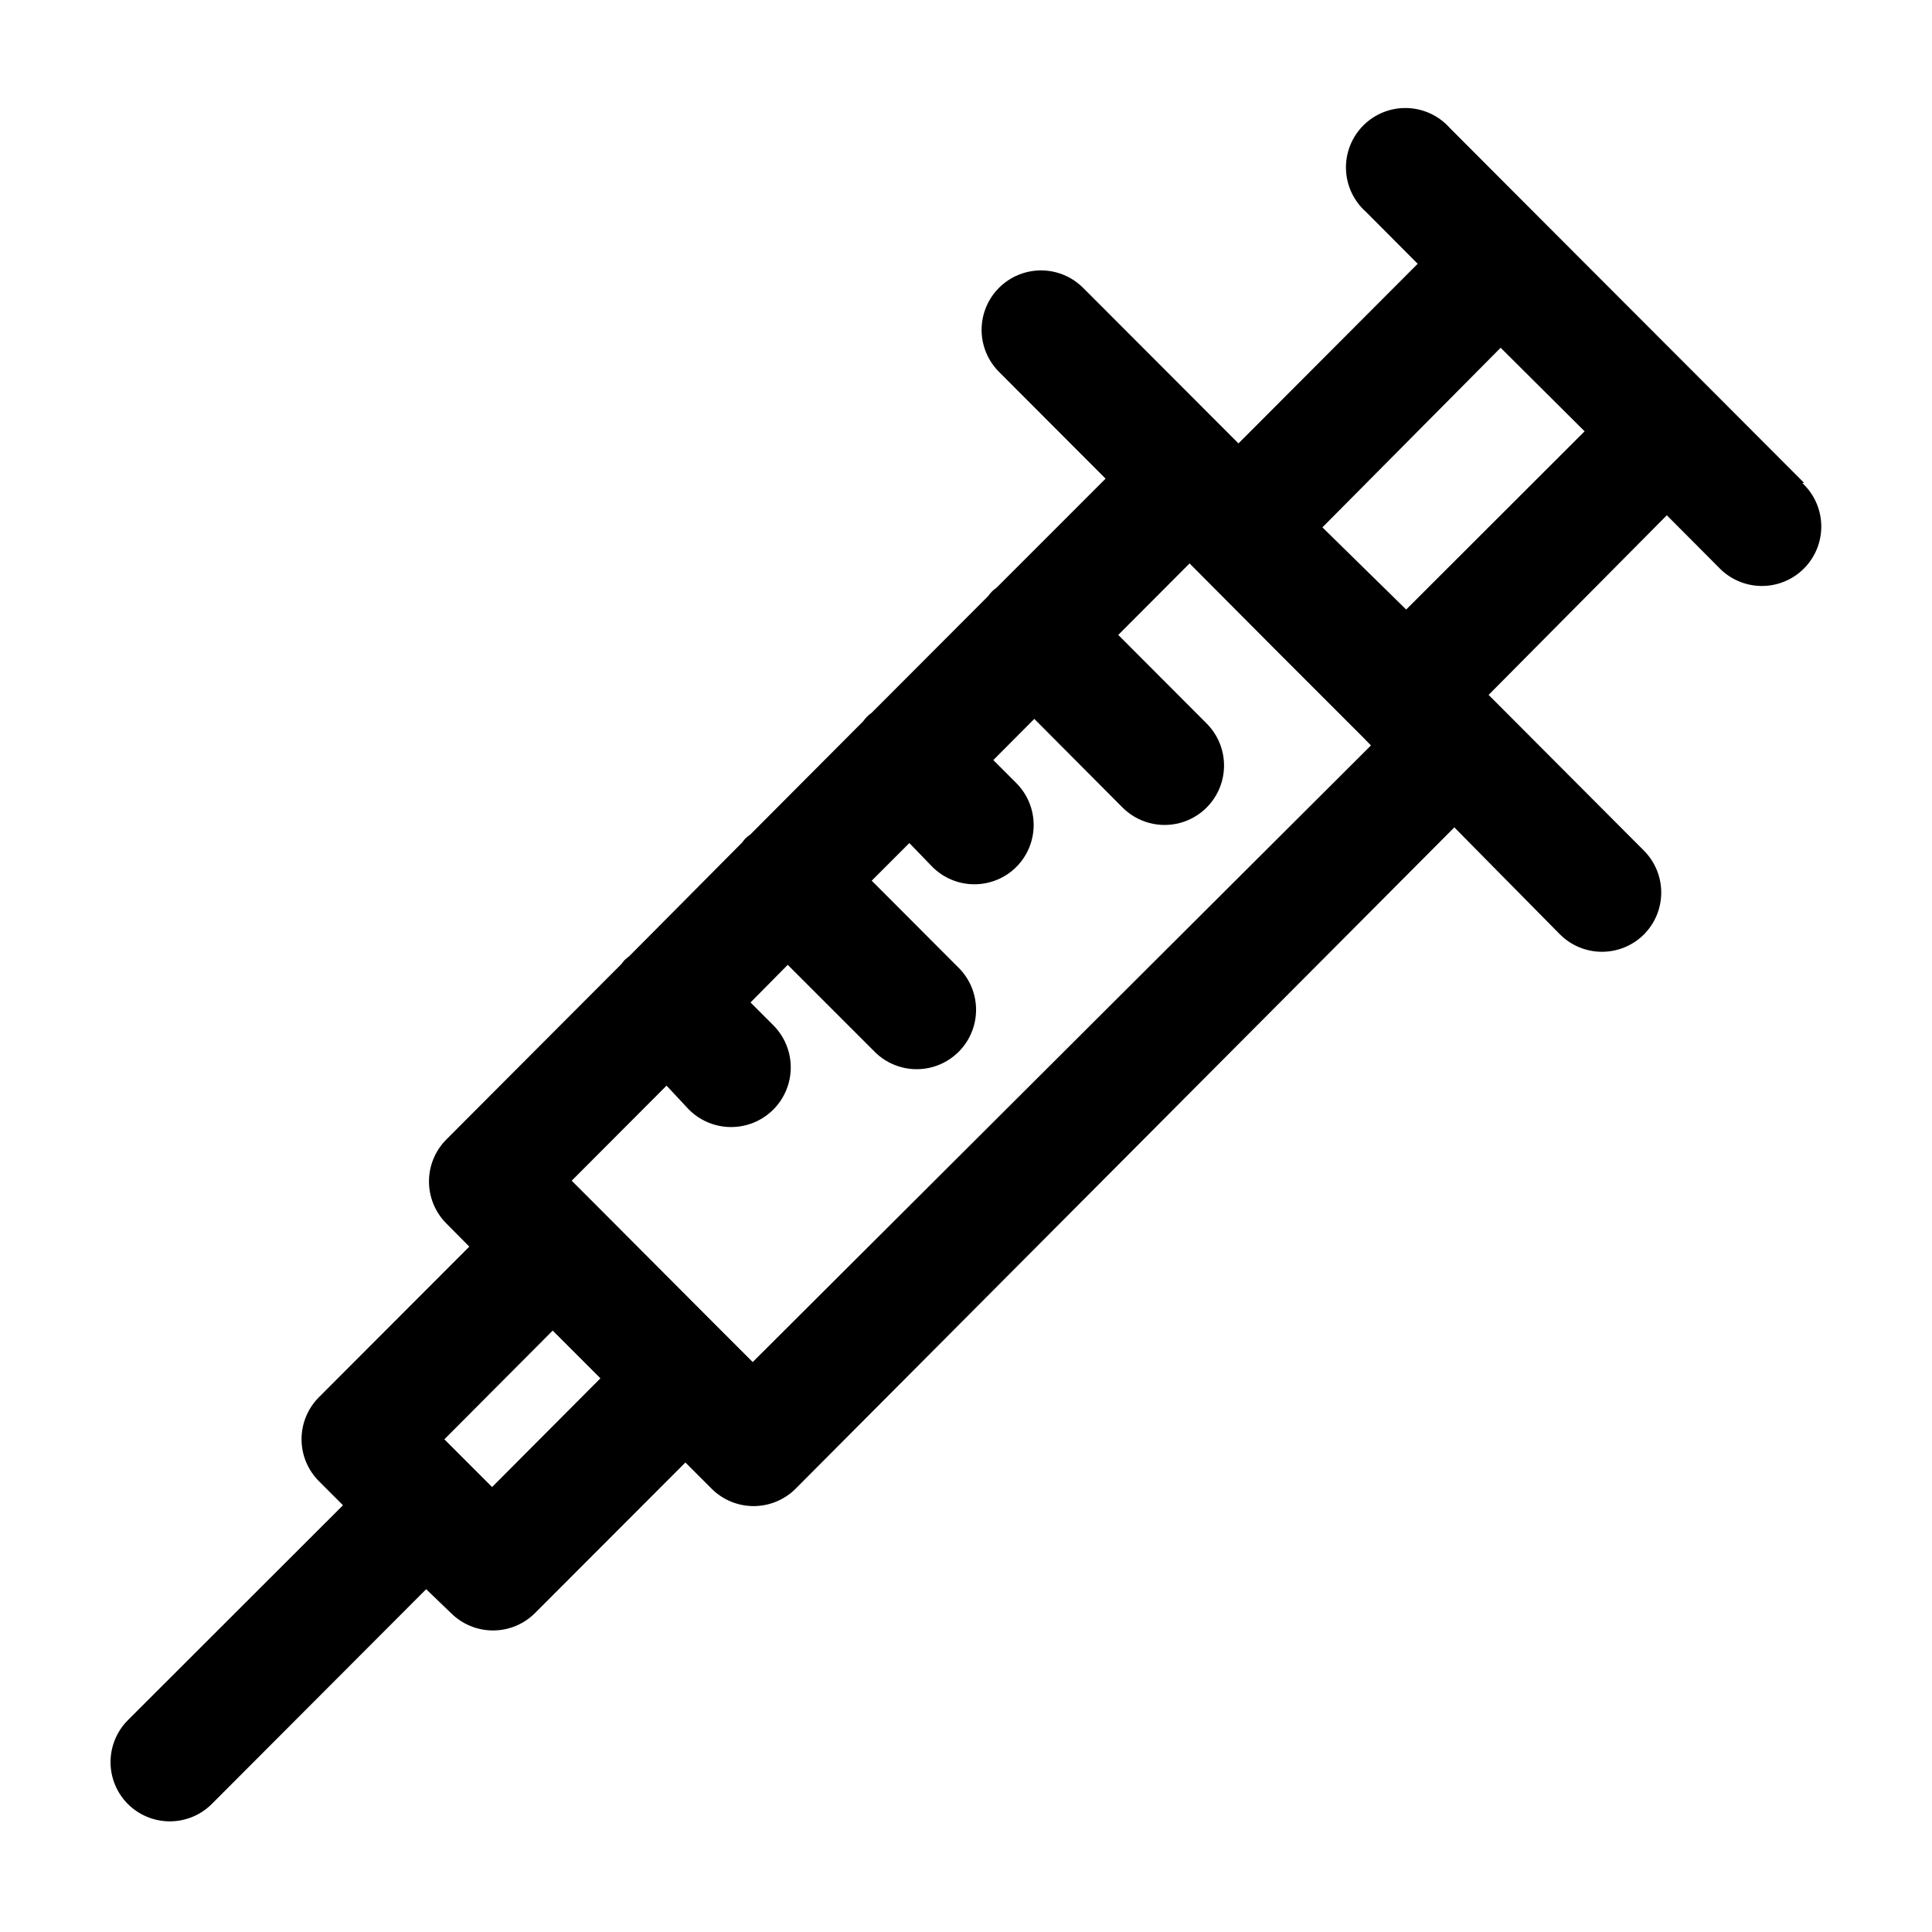 <?xml version="1.0" encoding="UTF-8"?>
<!-- Uploaded to: ICON Repo, www.svgrepo.com, Generator: ICON Repo Mixer Tools -->
<svg fill="#000000" width="800px" height="800px" version="1.1" viewBox="144 144 512 512" xmlns="http://www.w3.org/2000/svg">
 <path d="m622.09 271.95-24.77-24.82-44.293-44.348-24.824-24.875c-2.883-3.242-6.977-5.152-11.312-5.277-4.34-0.125-8.535 1.543-11.602 4.617-3.062 3.07-4.727 7.273-4.59 11.609 0.137 4.34 2.055 8.426 5.305 11.301l13.699 13.75-47.496 47.598-1.891-1.891-39.309-39.359 0.004 0.004c-3.984-3.977-9.789-5.523-15.223-4.059-5.434 1.461-9.676 5.715-11.125 11.152s0.109 11.234 4.094 15.211l28.234 28.285-28.914 28.918c-0.438 0.289-0.844 0.621-1.207 0.996-0.363 0.379-0.695 0.781-1 1.207l-30.859 30.91h0.004c-0.426 0.305-0.832 0.637-1.207 1-0.379 0.395-0.73 0.816-1.051 1.258l-29.914 30.02c-0.445 0.301-0.867 0.633-1.258 0.996-0.367 0.367-0.629 0.789-0.996 1.207l-29.812 30.02c-0.367 0.316-0.84 0.629-1.207 0.996-0.367 0.367-0.629 0.84-0.996 1.207l-46.289 46.391v0.004c-2.945 2.949-4.602 6.953-4.602 11.125s1.656 8.172 4.602 11.125l6.086 6.141-39.832 39.887 0.004-0.004c-2.965 2.957-4.633 6.969-4.633 11.152 0 4.188 1.668 8.199 4.633 11.152l6.352 6.352-56.996 56.941c-2.949 2.953-4.606 6.953-4.606 11.125s1.656 8.172 4.606 11.125c2.949 2.934 6.941 4.578 11.102 4.578 4.156 0 8.148-1.645 11.098-4.578l56.836-56.941 6.613 6.352c2.949 2.934 6.941 4.578 11.098 4.578 4.16 0 8.152-1.645 11.102-4.578l39.887-39.938 6.981 6.981h-0.004c2.949 2.93 6.941 4.578 11.102 4.578 4.156 0 8.148-1.648 11.098-4.578l174.6-175.29 28.023 28.391c2.953 2.934 6.941 4.578 11.102 4.578 4.16 0 8.148-1.645 11.098-4.578 2.949-2.949 4.606-6.953 4.606-11.125s-1.656-8.172-4.606-11.125l-39.309-39.414-1.836-1.836 47.23-47.598 13.699 13.75c2.922 3.117 6.981 4.914 11.254 4.981 4.269 0.066 8.387-1.609 11.398-4.637 3.012-3.027 4.668-7.148 4.582-11.422-0.086-4.269-1.902-8.32-5.035-11.227zm-347.68 266.13-12.648-12.648 28.707-28.812 12.648 12.648zm69.062-33.117-7.609-7.609-34.27-34.371-6.086-6.086 25.137-25.191 5.879 6.297c3.973 4.012 9.789 5.598 15.25 4.16 5.461-1.434 9.742-5.676 11.23-11.125 1.488-5.449-0.047-11.277-4.019-15.289l-6.086-6.086 9.863-9.973 23.457 23.457h0.004c4.027 3.738 9.707 5.106 14.992 3.606 5.285-1.496 9.41-5.637 10.883-10.93 1.469-5.293 0.078-10.969-3.676-14.977l-23.406-23.457 9.973-9.973 6.137 6.348c2.949 2.934 6.941 4.578 11.102 4.578 4.156 0 8.148-1.645 11.098-4.578 2.949-2.953 4.606-6.953 4.606-11.125 0-4.172-1.656-8.176-4.606-11.125l-6.086-6.086 10.863-10.914 23.406 23.508c3.984 3.973 9.785 5.519 15.219 4.059 5.434-1.465 9.676-5.715 11.125-11.152 1.453-5.438-0.109-11.238-4.094-15.211l-23.406-23.457 18.895-18.945 23.93 24.035 22.305 22.305 1.836 1.891zm173.18-199.43-22.199-21.777 47.234-47.598 22.25 22.145z"/>
</svg>